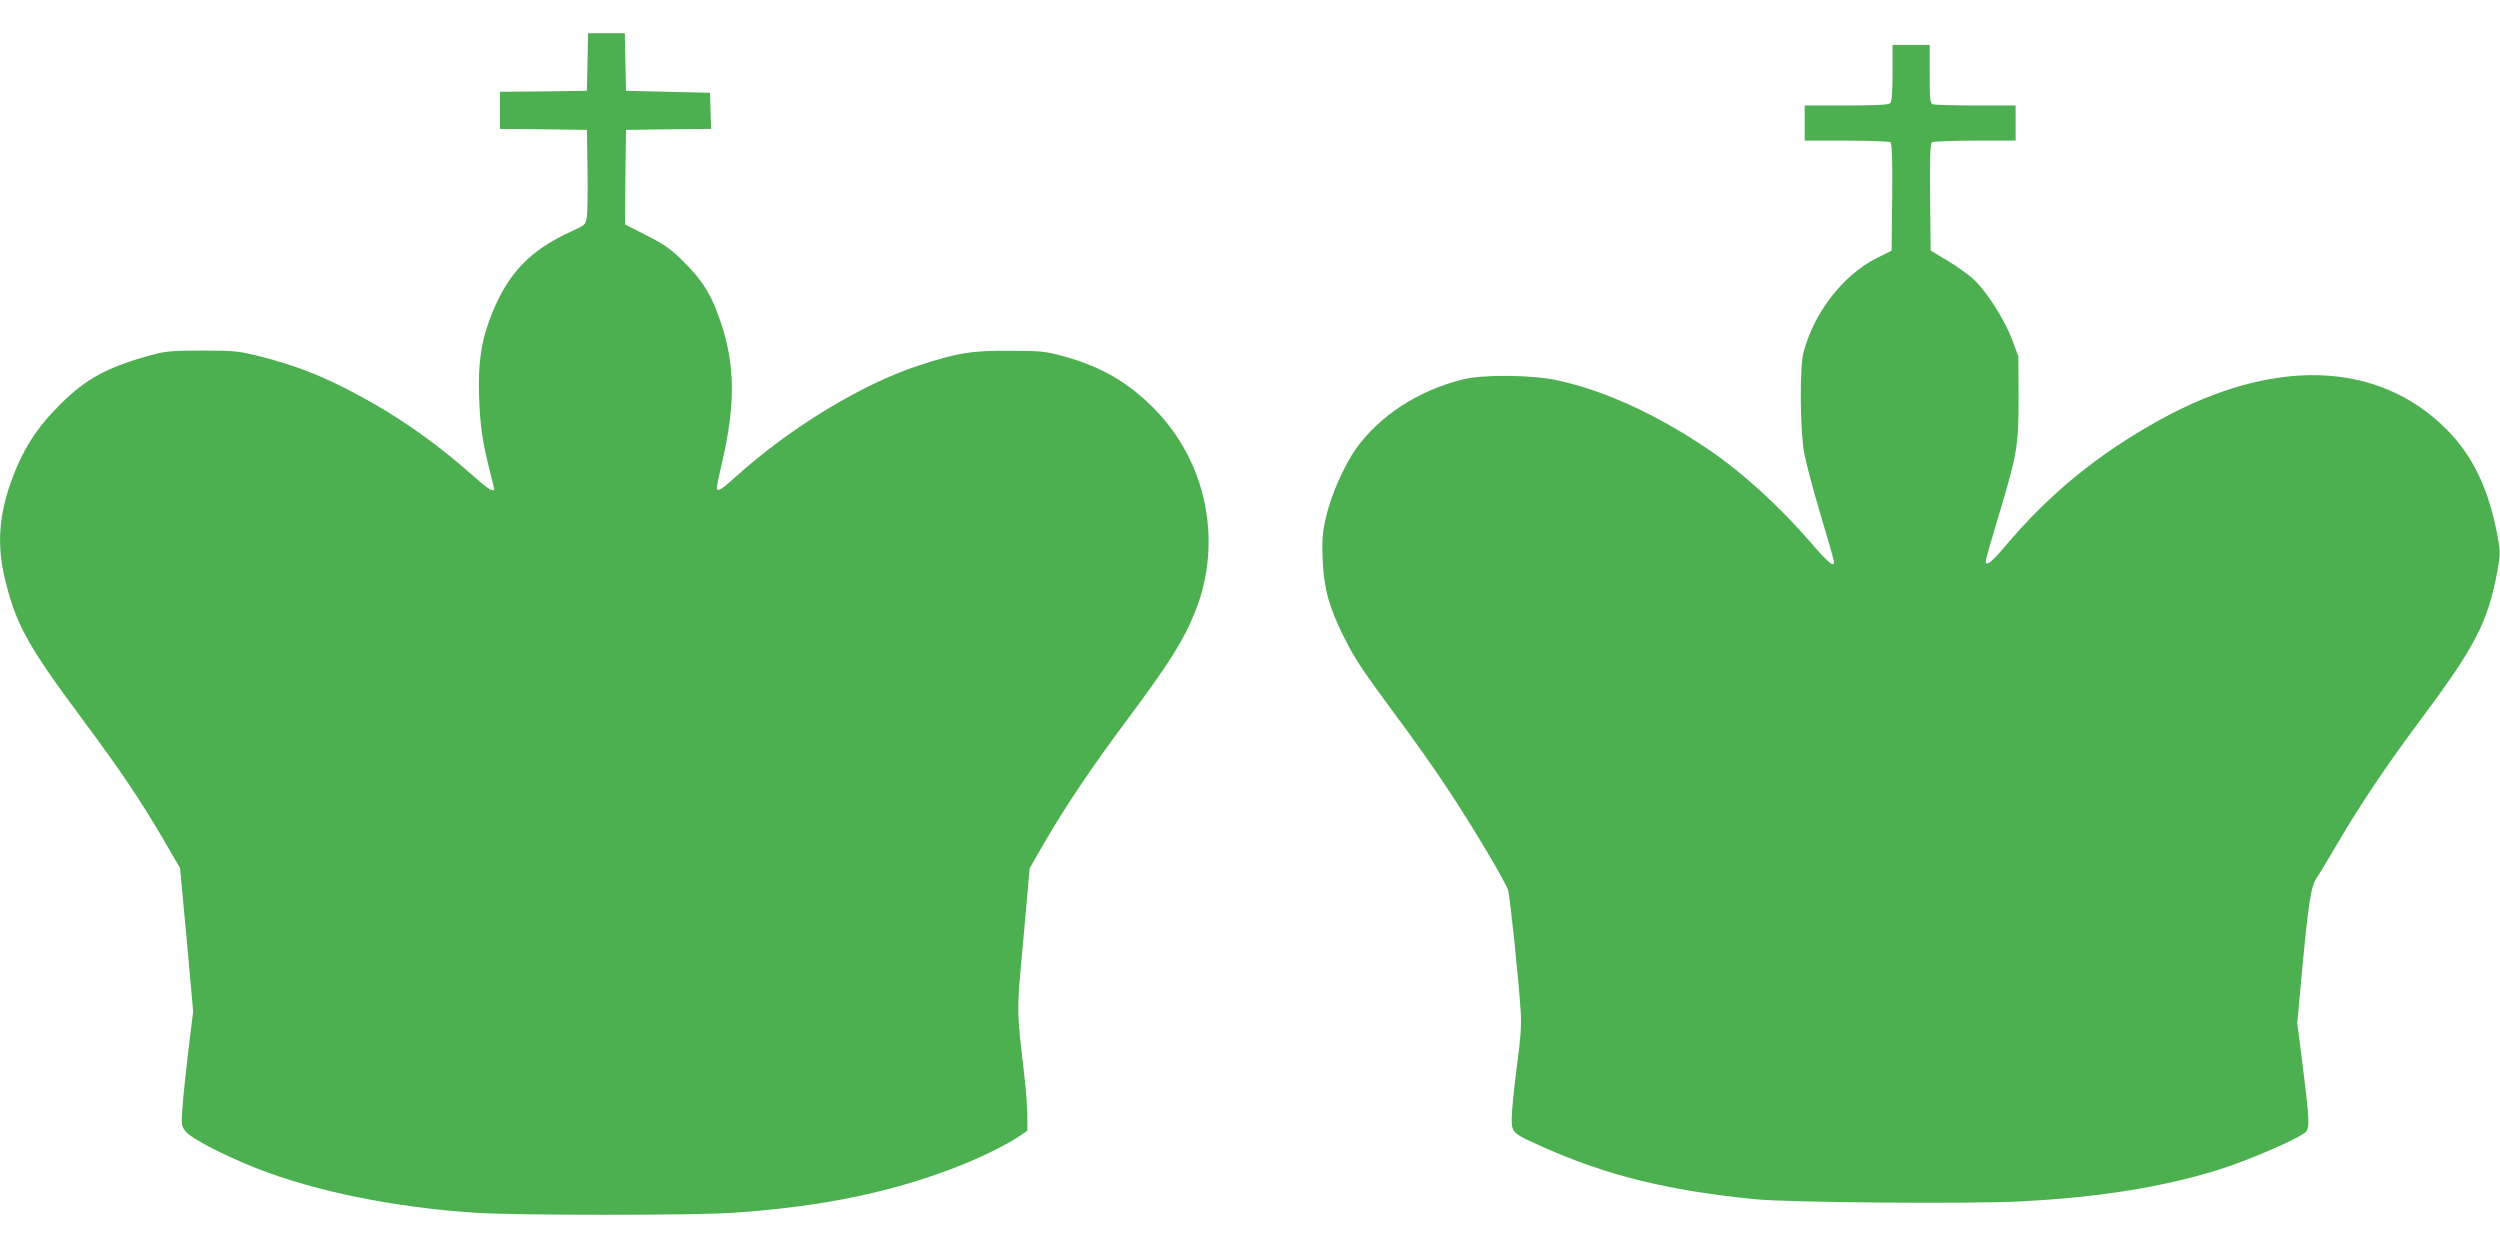 <?xml version="1.0" standalone="no"?>
<!DOCTYPE svg PUBLIC "-//W3C//DTD SVG 20010904//EN"
 "http://www.w3.org/TR/2001/REC-SVG-20010904/DTD/svg10.dtd">
<svg version="1.0" xmlns="http://www.w3.org/2000/svg"
 width="1280pt" height="640pt" viewBox="0 0 1280 640"
 preserveAspectRatio="xMidYMid meet">
<g transform="translate(0,640) scale(0.1,-0.1)"
fill="#4caf50" stroke="none">
<path d="M3008 6083 l-3 -148 -222 -3 -223 -2 0 -95 0 -95 223 -2 222 -3 3
-200 c2 -110 0 -219 -3 -243 -6 -42 -8 -44 -78 -76 -212 -96 -324 -213 -408
-421 -55 -138 -72 -246 -66 -425 5 -152 17 -233 57 -390 11 -43 20 -81 20 -84
0 -18 -33 1 -95 57 -225 199 -426 337 -681 466 -137 69 -265 116 -414 154
-117 30 -136 32 -305 32 -164 0 -188 -3 -275 -27 -212 -59 -322 -119 -450
-247 -124 -123 -195 -234 -254 -399 -62 -174 -72 -326 -31 -495 56 -233 116
-342 395 -717 196 -264 295 -410 415 -615 l87 -150 34 -367 33 -367 -25 -202
c-13 -111 -27 -243 -30 -293 -6 -88 -6 -92 19 -122 30 -35 191 -118 356 -184
303 -120 718 -204 1136 -230 212 -13 1098 -13 1300 0 468 31 837 108 1188 249
99 40 230 105 285 143 l42 29 0 77 c0 42 -7 133 -15 202 -41 357 -41 313 -5
705 l32 360 75 130 c109 188 239 381 413 615 227 304 302 423 361 573 140 354
57 762 -211 1034 -134 136 -274 217 -465 269 -91 25 -117 28 -275 28 -198 1
-265 -10 -465 -75 -292 -95 -661 -320 -937 -569 -76 -69 -98 -82 -98 -57 0 7
13 71 30 143 65 283 63 485 -7 696 -47 142 -91 216 -188 313 -67 68 -98 90
-193 139 l-112 57 2 242 3 242 218 3 218 2 -3 93 -3 92 -215 5 -215 5 -3 148
-3 147 -94 0 -94 0 -3 -147z"/>
<path d="M9690 6027 c0 -98 -4 -147 -12 -155 -9 -9 -73 -12 -225 -12 l-213 0
0 -90 0 -90 213 0 c116 0 218 -4 225 -8 9 -7 12 -70 10 -282 l-3 -273 -79 -40
c-170 -86 -318 -277 -372 -481 -20 -74 -18 -386 2 -507 9 -52 47 -197 85 -323
38 -126 69 -235 69 -243 0 -29 -29 -5 -117 97 -158 184 -352 361 -523 477
-264 179 -526 300 -772 355 -132 29 -383 32 -490 5 -227 -57 -424 -185 -545
-354 -61 -86 -128 -238 -154 -351 -18 -78 -21 -113 -17 -220 6 -144 33 -242
109 -394 58 -115 89 -162 267 -403 86 -115 206 -285 266 -377 124 -187 297
-477 308 -517 9 -31 54 -462 63 -606 6 -79 2 -142 -19 -297 -14 -109 -26 -227
-26 -262 0 -78 1 -78 170 -153 322 -143 634 -219 1075 -263 169 -17 1101 -25
1364 -11 399 21 712 71 1001 159 164 51 434 168 458 199 18 24 15 71 -17 327
l-29 228 24 262 c34 361 46 439 77 484 14 20 62 100 107 177 114 195 244 388
405 605 300 401 361 519 411 783 17 93 17 101 0 190 -45 237 -127 406 -262
541 -351 350 -885 367 -1466 46 -317 -175 -568 -380 -797 -653 -70 -83 -100
-103 -93 -61 2 10 32 114 67 230 93 309 100 350 100 599 l-1 210 -33 89 c-38
99 -126 239 -193 303 -24 23 -83 66 -133 96 l-90 54 -3 273 c-2 212 1 275 10
282 7 4 106 8 221 8 l207 0 0 90 0 90 -204 0 c-112 0 -211 3 -220 6 -14 5 -16
28 -16 155 l0 149 -95 0 -95 0 0 -143z"/>
</g>
</svg>
